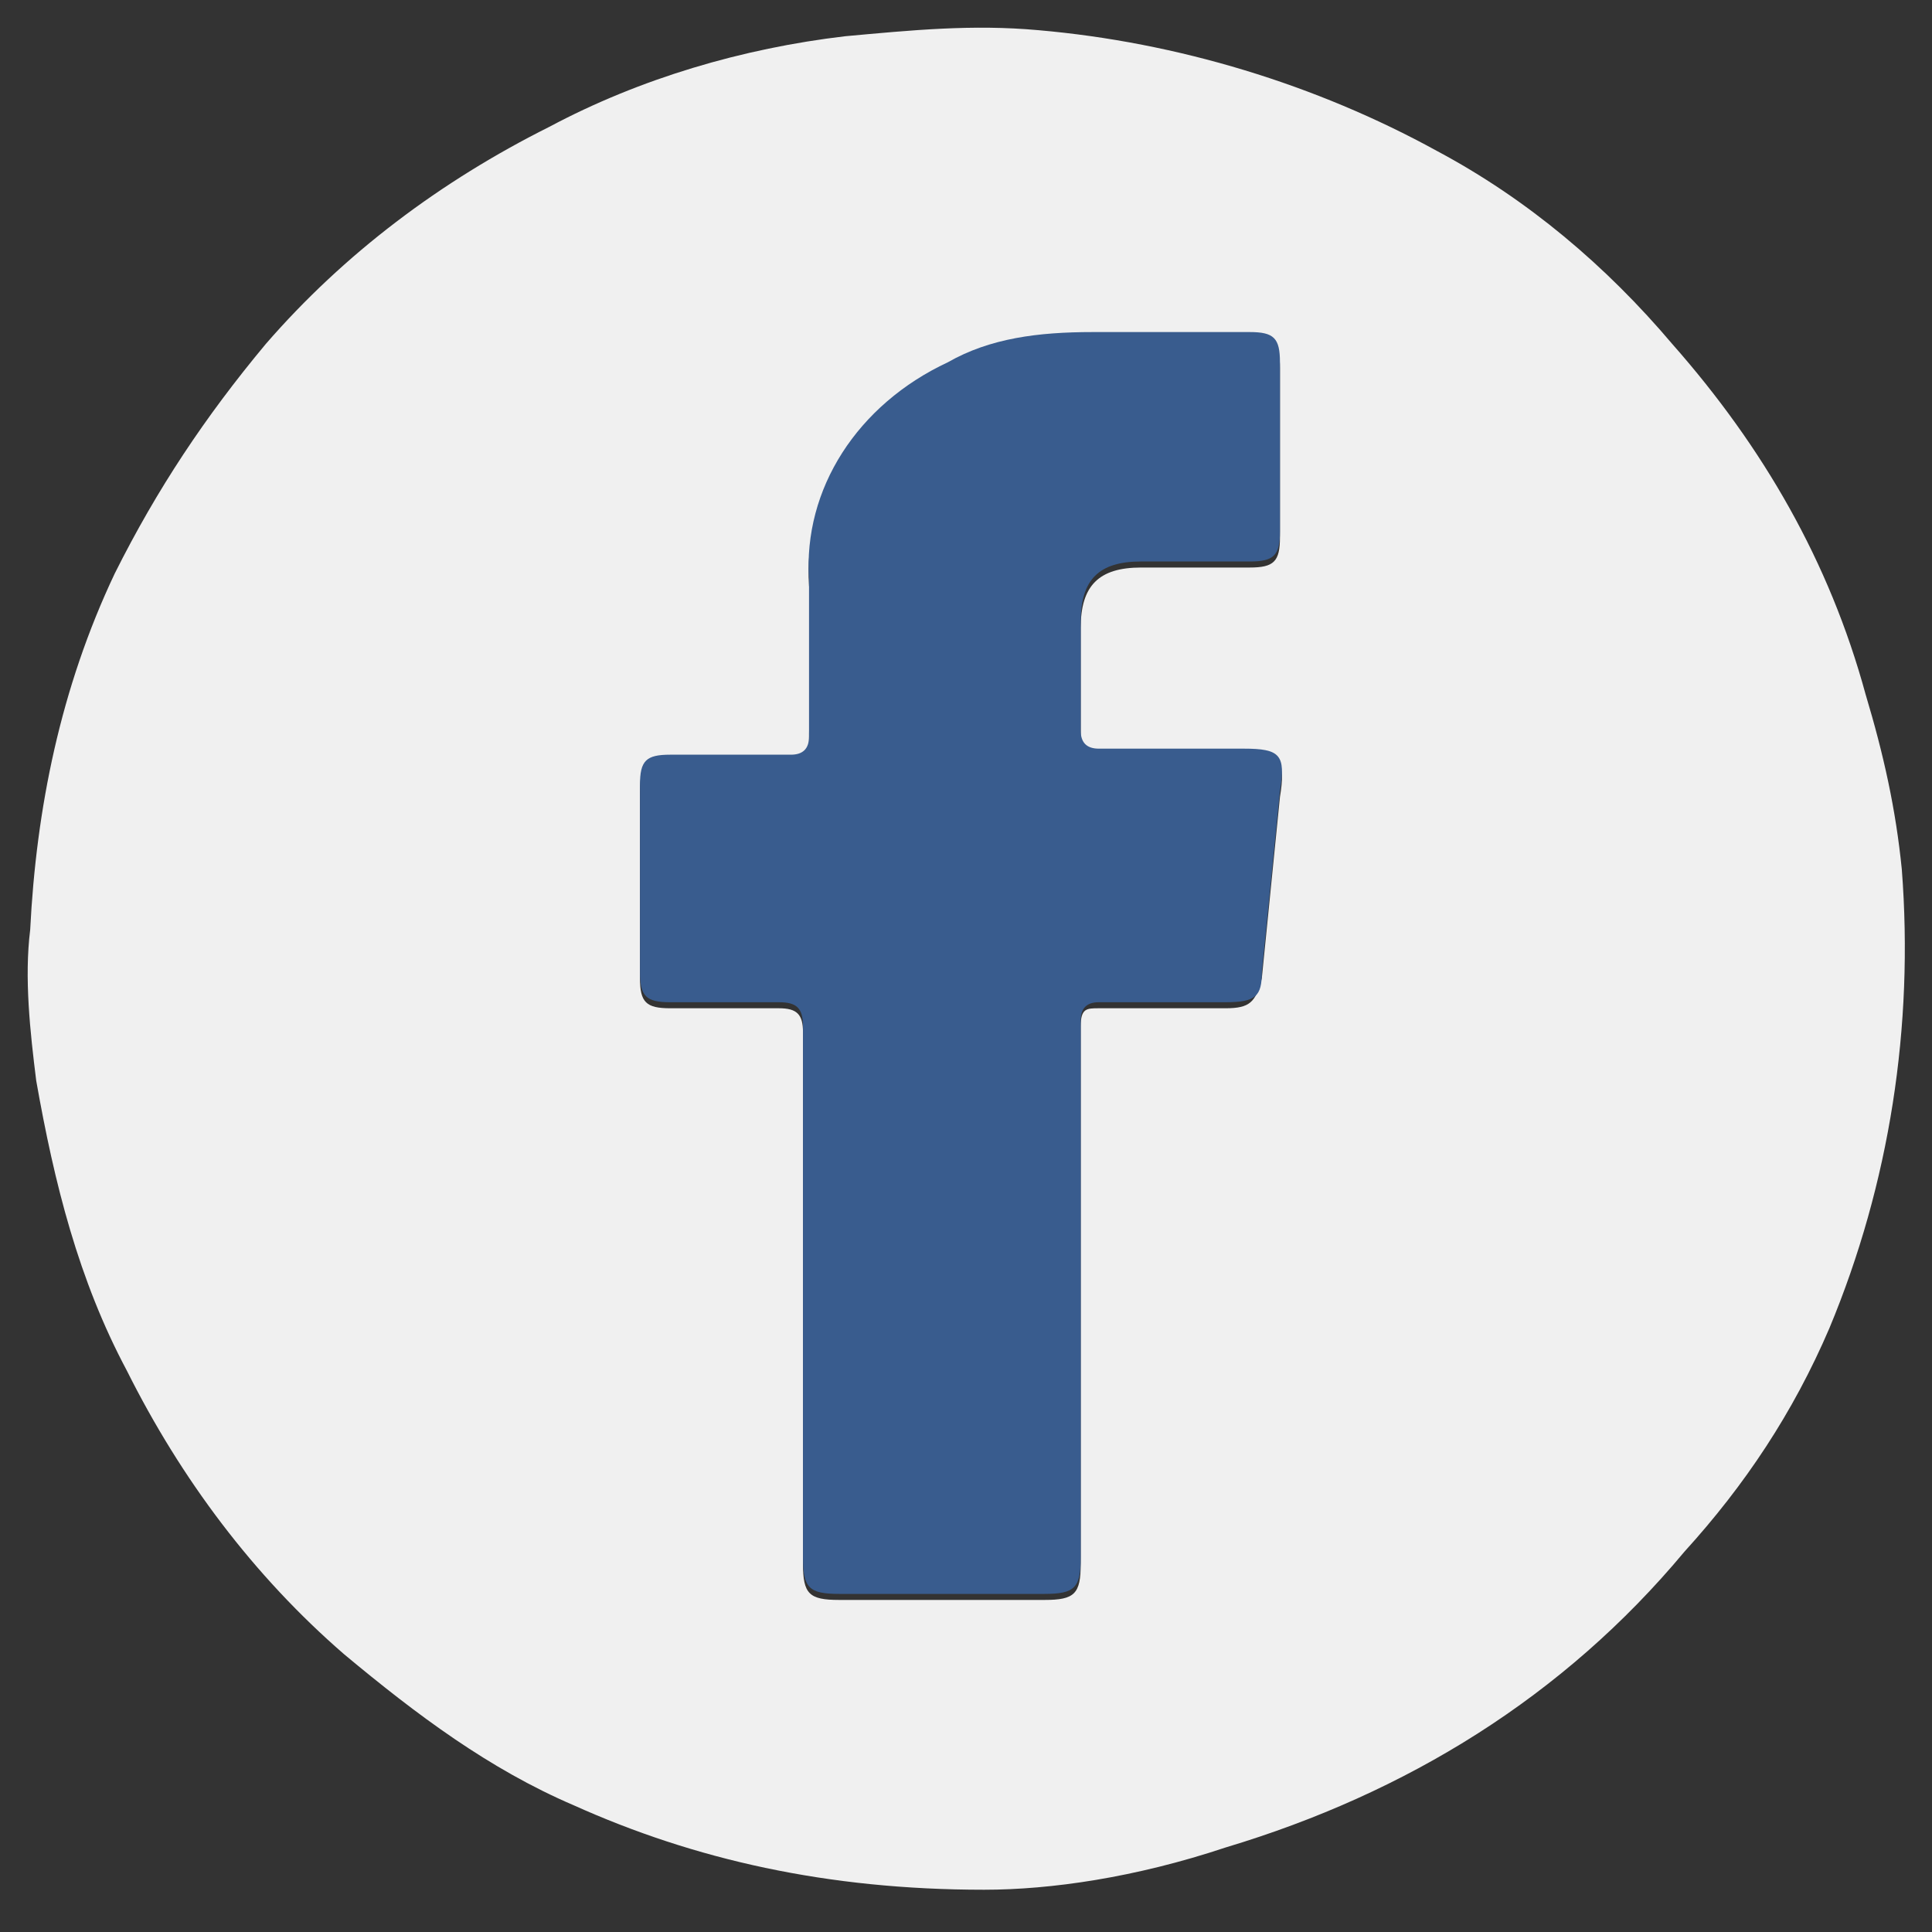 <?xml version="1.0" encoding="utf-8"?>
<!-- Generator: Adobe Illustrator 23.0.0, SVG Export Plug-In . SVG Version: 6.00 Build 0)  -->
<svg version="1.1" id="Layer_1" xmlns="http://www.w3.org/2000/svg" xmlns:xlink="http://www.w3.org/1999/xlink" x="0px" y="0px"
	 viewBox="0 0 32 32" style="enable-background:new 0 0 32 32;" xml:space="preserve">
<rect x="0" y="0" width="32" height="32" fill="#333333" stroke="none"/>
<style type="text/css">
	.st0{fill:#F0F0F0;}
	.st1{fill:#395C8E;}
</style>
<g>
	<path class="st0" d="M16.3,31.3c-2.6,0-4.8-0.5-6.8-1.4c-1.4-0.6-2.6-1.5-3.8-2.5c-1.5-1.3-2.7-2.9-3.6-4.7
		c-0.8-1.5-1.2-3.1-1.5-4.8c-0.1-0.8-0.2-1.7-0.1-2.5c0.1-2,0.5-4,1.4-5.9c0.7-1.4,1.5-2.6,2.5-3.8c1.3-1.5,2.9-2.7,4.7-3.6
		c1.5-0.8,3.2-1.3,4.9-1.5c1.1-0.1,2.1-0.2,3.2-0.1c2.3,0.2,4.6,0.9,6.6,2c1.5,0.8,2.8,1.9,3.9,3.2c1.5,1.7,2.6,3.6,3.2,5.8
		c0.3,1,0.5,1.9,0.6,2.9c0.2,2.6-0.2,5.2-1.2,7.6c-0.6,1.4-1.4,2.6-2.4,3.7c-2,2.4-4.6,4-7.6,4.9C18.8,31.1,17.4,31.3,16.3,31.3z
		 M17.9,21.4c0-1.5,0-3,0-4.4c0-0.3,0.1-0.3,0.3-0.3c0.7,0,1.4,0,2.1,0c0.4,0,0.5-0.1,0.6-0.5c0.1-1,0.2-2,0.3-3
		c0.1-0.6,0-0.7-0.6-0.7c-0.8,0-1.6,0-2.4,0c-0.2,0-0.3,0-0.3-0.3c0-0.6,0-1.2,0-1.8c0-0.7,0.3-1,1-1c0.6,0,1.2,0,1.8,0
		c0.4,0,0.5-0.1,0.5-0.5c0-0.9,0-1.9,0-2.8c0-0.4-0.1-0.5-0.5-0.5c-0.9,0-1.8,0-2.6,0c-0.8,0-1.6,0.2-2.4,0.5
		c-1.5,0.7-2.4,2.1-2.3,3.6c0.1,0.9,0,1.7,0,2.6c0,0.2-0.1,0.3-0.3,0.3c-0.7,0-1.3,0-2,0c-0.4,0-0.5,0.1-0.5,0.5c0,1,0,2.1,0,3.1
		c0,0.4,0.1,0.5,0.5,0.5c0.6,0,1.2,0,1.8,0c0.3,0,0.4,0.1,0.4,0.4c0,2.9,0,5.9,0,8.8c0,0.5,0.1,0.6,0.6,0.6c1.1,0,2.3,0,3.4,0
		c0.5,0,0.6-0.1,0.6-0.6C17.9,24.3,17.9,22.8,17.9,21.4z"/>
	<path class="st1" d="M17.9,21.4c0,1.5,0,2.9,0,4.4c0,0.5-0.1,0.6-0.6,0.6c-1.1,0-2.3,0-3.4,0c-0.5,0-0.6-0.1-0.6-0.6
		c0-2.9,0-5.9,0-8.8c0-0.3-0.1-0.4-0.4-0.4c-0.6,0-1.2,0-1.8,0c-0.4,0-0.5-0.1-0.5-0.5c0-1,0-2.1,0-3.1c0-0.4,0.1-0.5,0.5-0.5
		c0.7,0,1.3,0,2,0c0.2,0,0.3-0.1,0.3-0.3c0-0.9,0-1.7,0-2.6c-0.1-1.5,0.8-2.9,2.3-3.6c0.7-0.4,1.5-0.5,2.4-0.5c0.9,0,1.8,0,2.6,0
		c0.4,0,0.5,0.1,0.5,0.5c0,0.9,0,1.9,0,2.8c0,0.4-0.1,0.5-0.5,0.5c-0.6,0-1.2,0-1.8,0c-0.7,0-1,0.3-1,1c0,0.6,0,1.2,0,1.8
		c0,0.2,0.1,0.3,0.3,0.3c0.8,0,1.6,0,2.4,0c0.6,0,0.7,0.1,0.6,0.7c-0.1,1-0.2,2-0.3,3c0,0.4-0.1,0.5-0.6,0.5c-0.7,0-1.4,0-2.1,0
		c-0.2,0-0.3,0.1-0.3,0.3C17.9,18.4,17.9,19.9,17.9,21.4z"/>
</g>
</svg>
